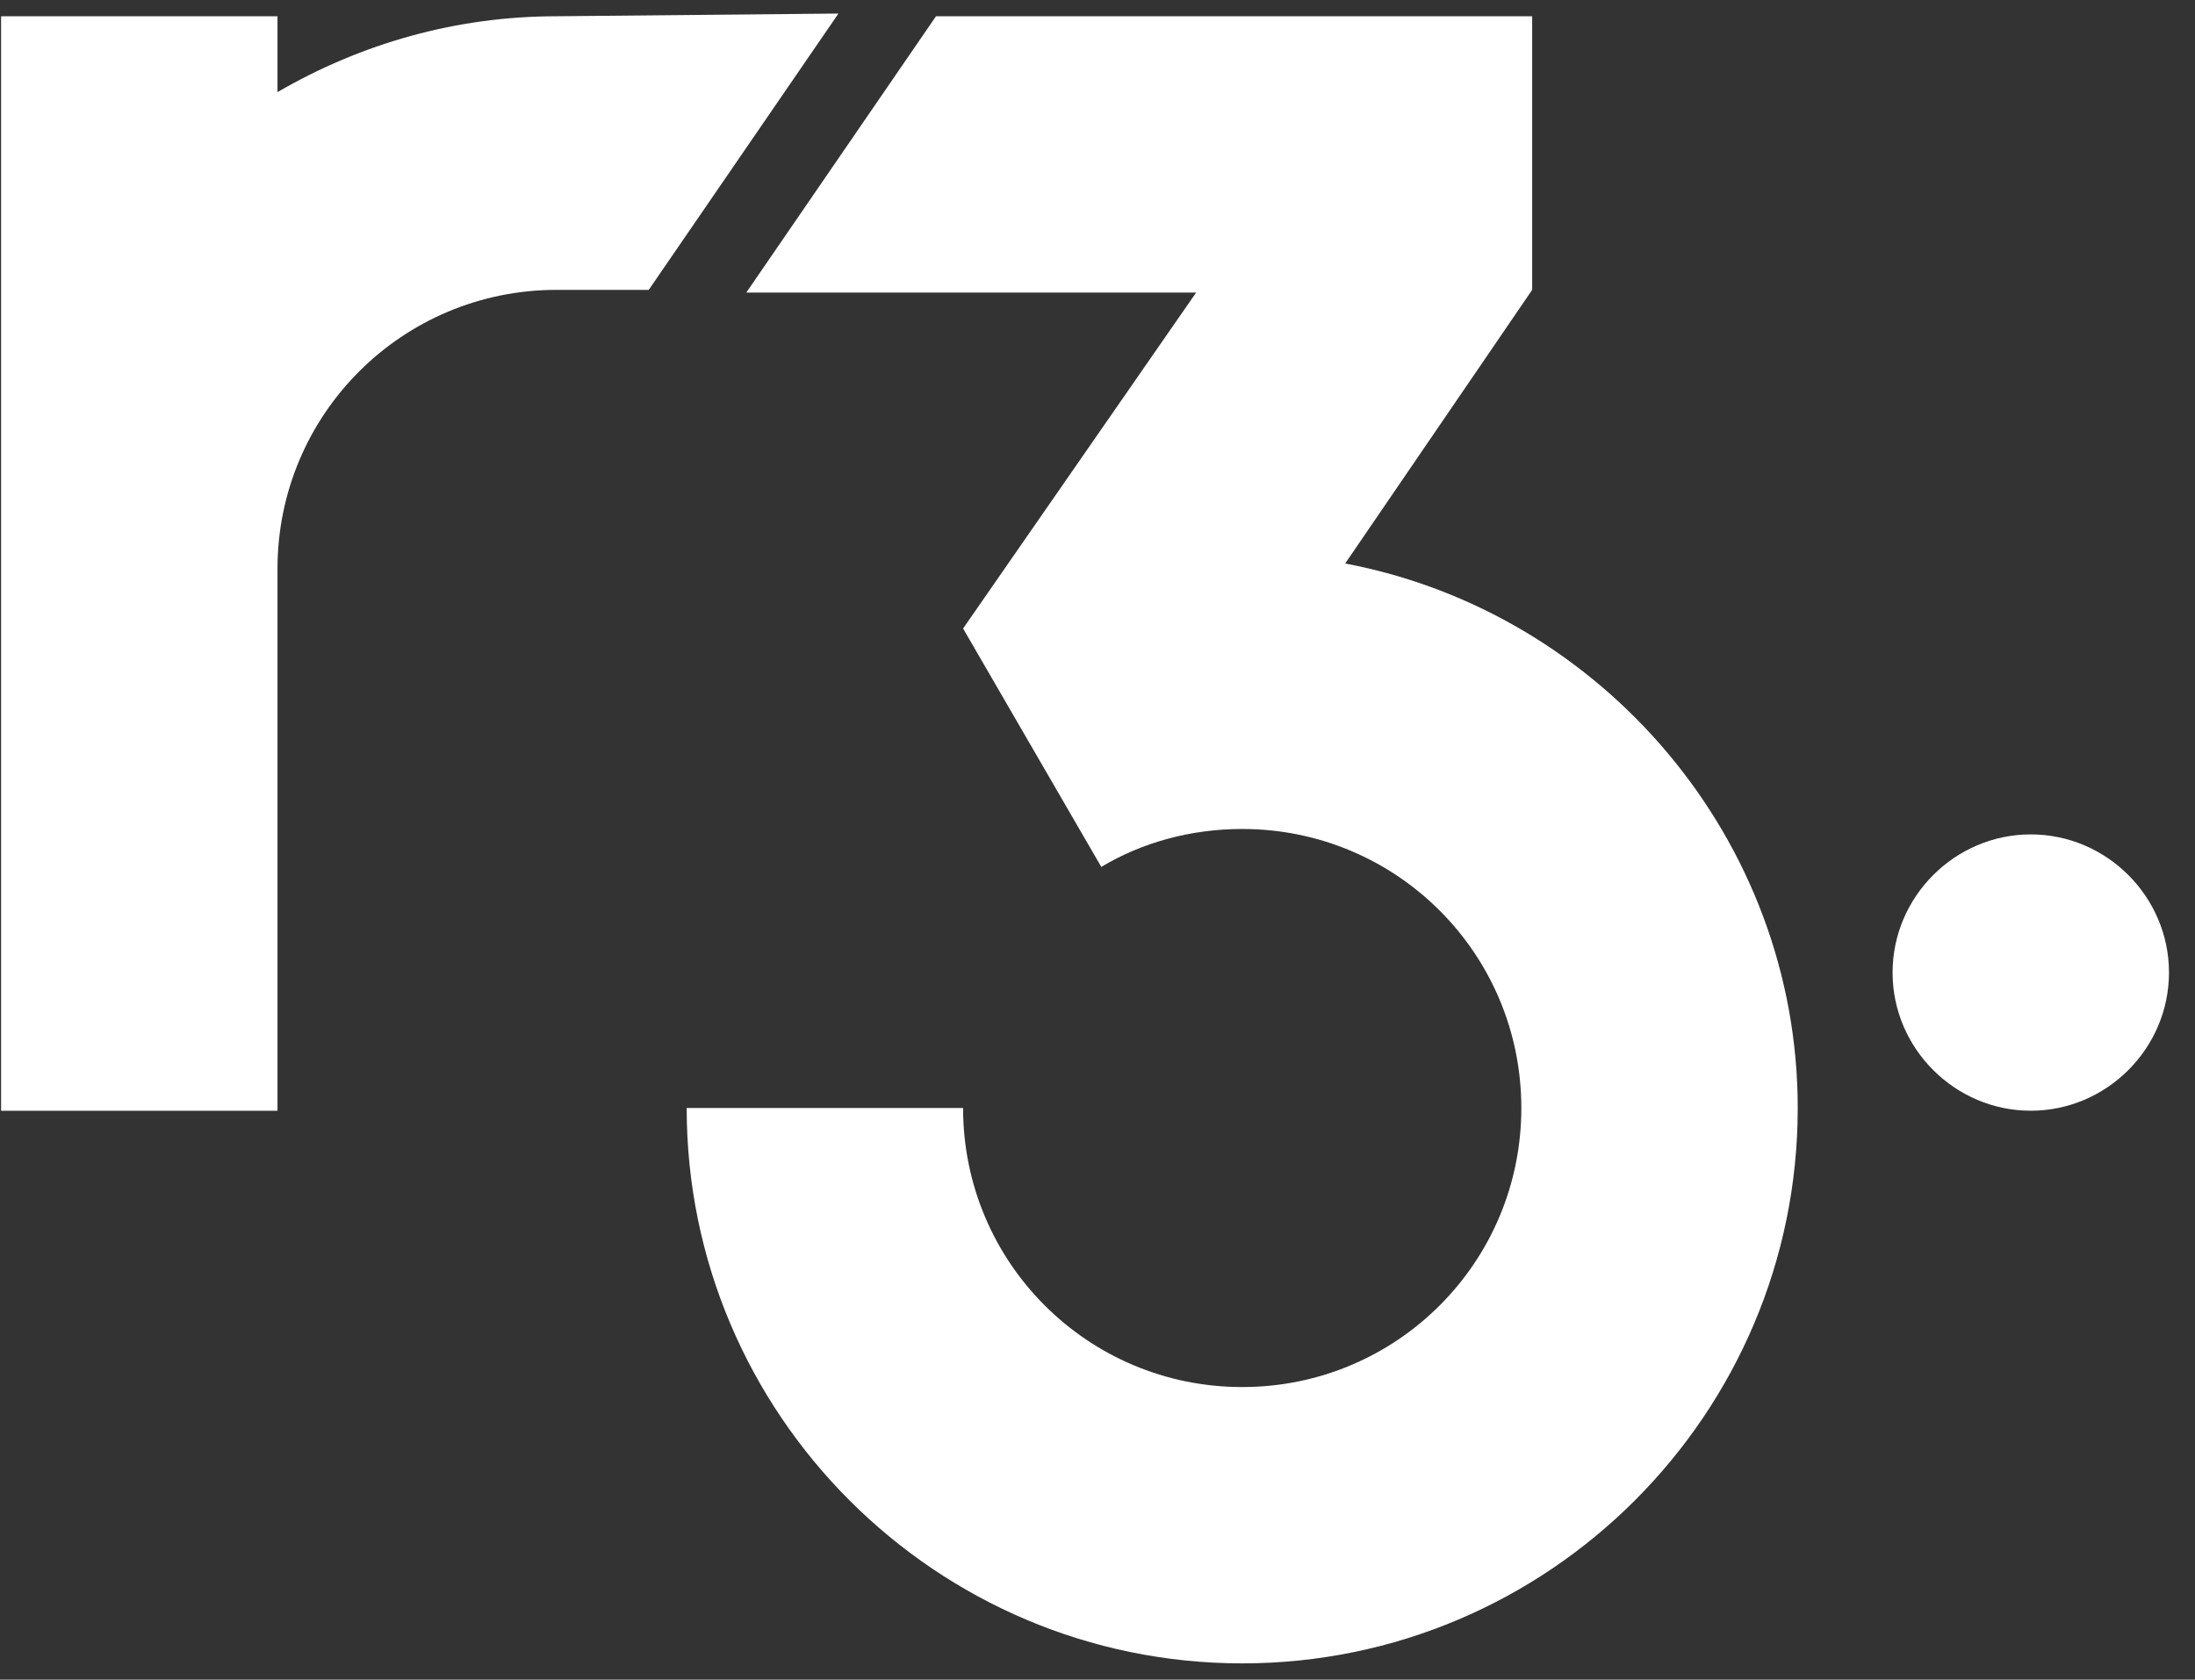 <svg width="81" height="62" viewBox="0 0 81 62" fill="none" xmlns="http://www.w3.org/2000/svg">
<rect x="0" y="0" width="81" height="62" fill="#333333" stroke="none"/>
<path d="M80.04 35.9C80.04 38.7 77.74 41 74.94 41C72.14 41 69.84 38.7 69.84 35.9C69.84 33.1 72.14 30.8 74.94 30.8C77.74 30.8 80.04 33.1 80.04 35.9Z" fill="white"/>
<path d="M49.64 20.8L56.54 10.7V0.6H34.54L27.54 10.8H44.14L35.54 23.2L40.64 32C42.14 31.1 43.94 30.6 45.84 30.6C51.54 30.6 56.14 35.2 56.14 40.9C56.14 46.6 51.54 51.2 45.84 51.2C40.14 51.2 35.54 46.6 35.54 40.9H25.34C25.34 52.2 34.54 61.4 45.84 61.4C57.14 61.4 66.34 52.2 66.34 40.9C66.34 31 59.14 22.6 49.64 20.8ZM20.54 0.6C16.84 0.6 13.34 1.6 10.24 3.4V0.6H0.04V41H10.24V21C10.24 15.3 14.84 10.7 20.54 10.7H23.94L30.94 0.5L20.54 0.6Z" fill="white"/>
</svg>
